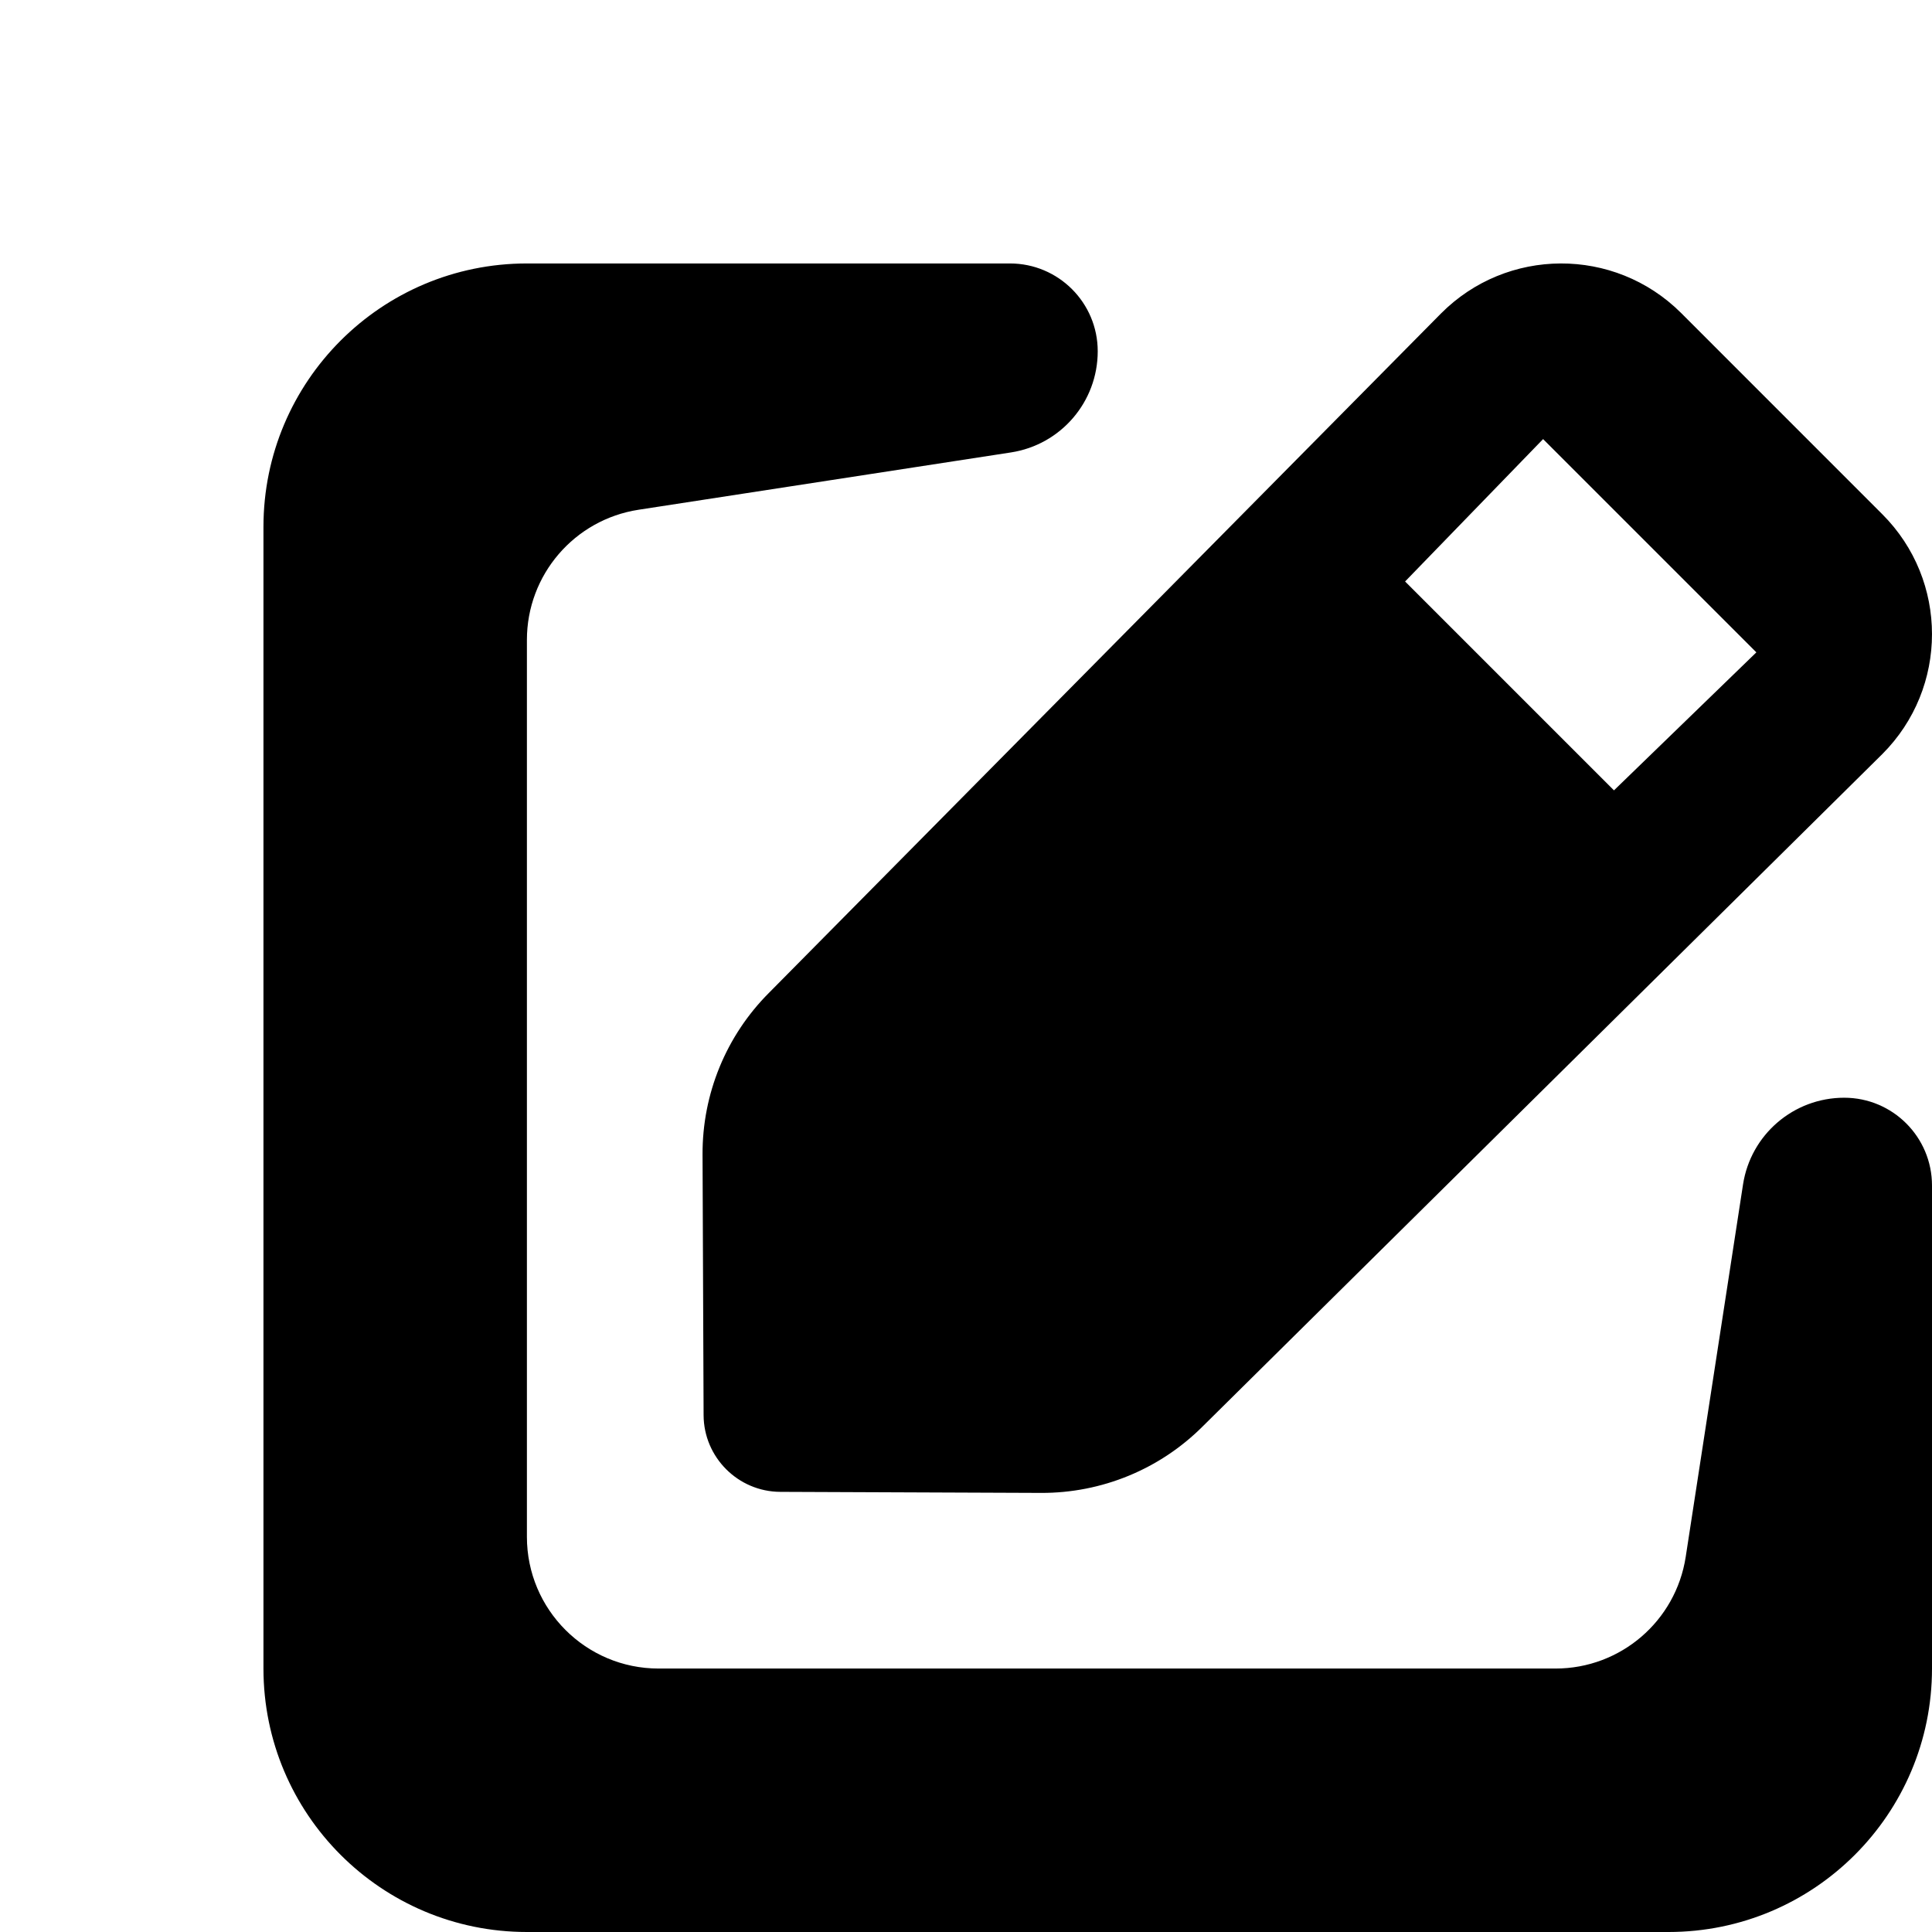 <svg viewBox="0 0 44 44" xmlns="http://www.w3.org/2000/svg" xmlns:xlink="http://www.w3.org/1999/xlink">
  <g stroke="none" stroke-width="1" fill-rule="evenodd">
    <path d="M27.389,32.487 C26.414,33.461 25.09,34.006 23.706,34 L17.77,33.976 C16.81,33.972 16.028,33.19 16.024,32.23 L16,26.294 C15.994,24.91 16.539,23.586 17.513,22.611 L32.815,7.142 C34.318,5.628 36.764,5.618 38.279,7.121 C38.281,7.123 39.811,8.653 42.868,11.711 C44.377,13.219 44.377,15.665 42.868,17.174 C42.866,17.176 37.706,22.281 27.389,32.487 Z M36.757,18 L40,14.857 L35.143,10 L32,13.243 L36.757,18 L36.757,18 Z M23.023,10.304 L14.544,11.609 C13.08,11.834 12,13.093 12,14.574 L12,35 C12,36.657 13.343,38 15,38 L35.426,38 C36.907,38 38.166,36.92 38.391,35.456 L39.696,26.977 C39.871,25.839 40.849,25 42,25 C43.105,25 44,25.895 44,27 L44,38 C44,41.314 41.314,44 38,44 L12,44 C8.686,44 6,41.314 6,38 L6,12 C6,8.686 8.686,6 12,6 L23,6 C24.105,6 25,6.895 25,8 C25,9.151 24.161,10.129 23.023,10.304 Z"></path>
  </g>
</svg>